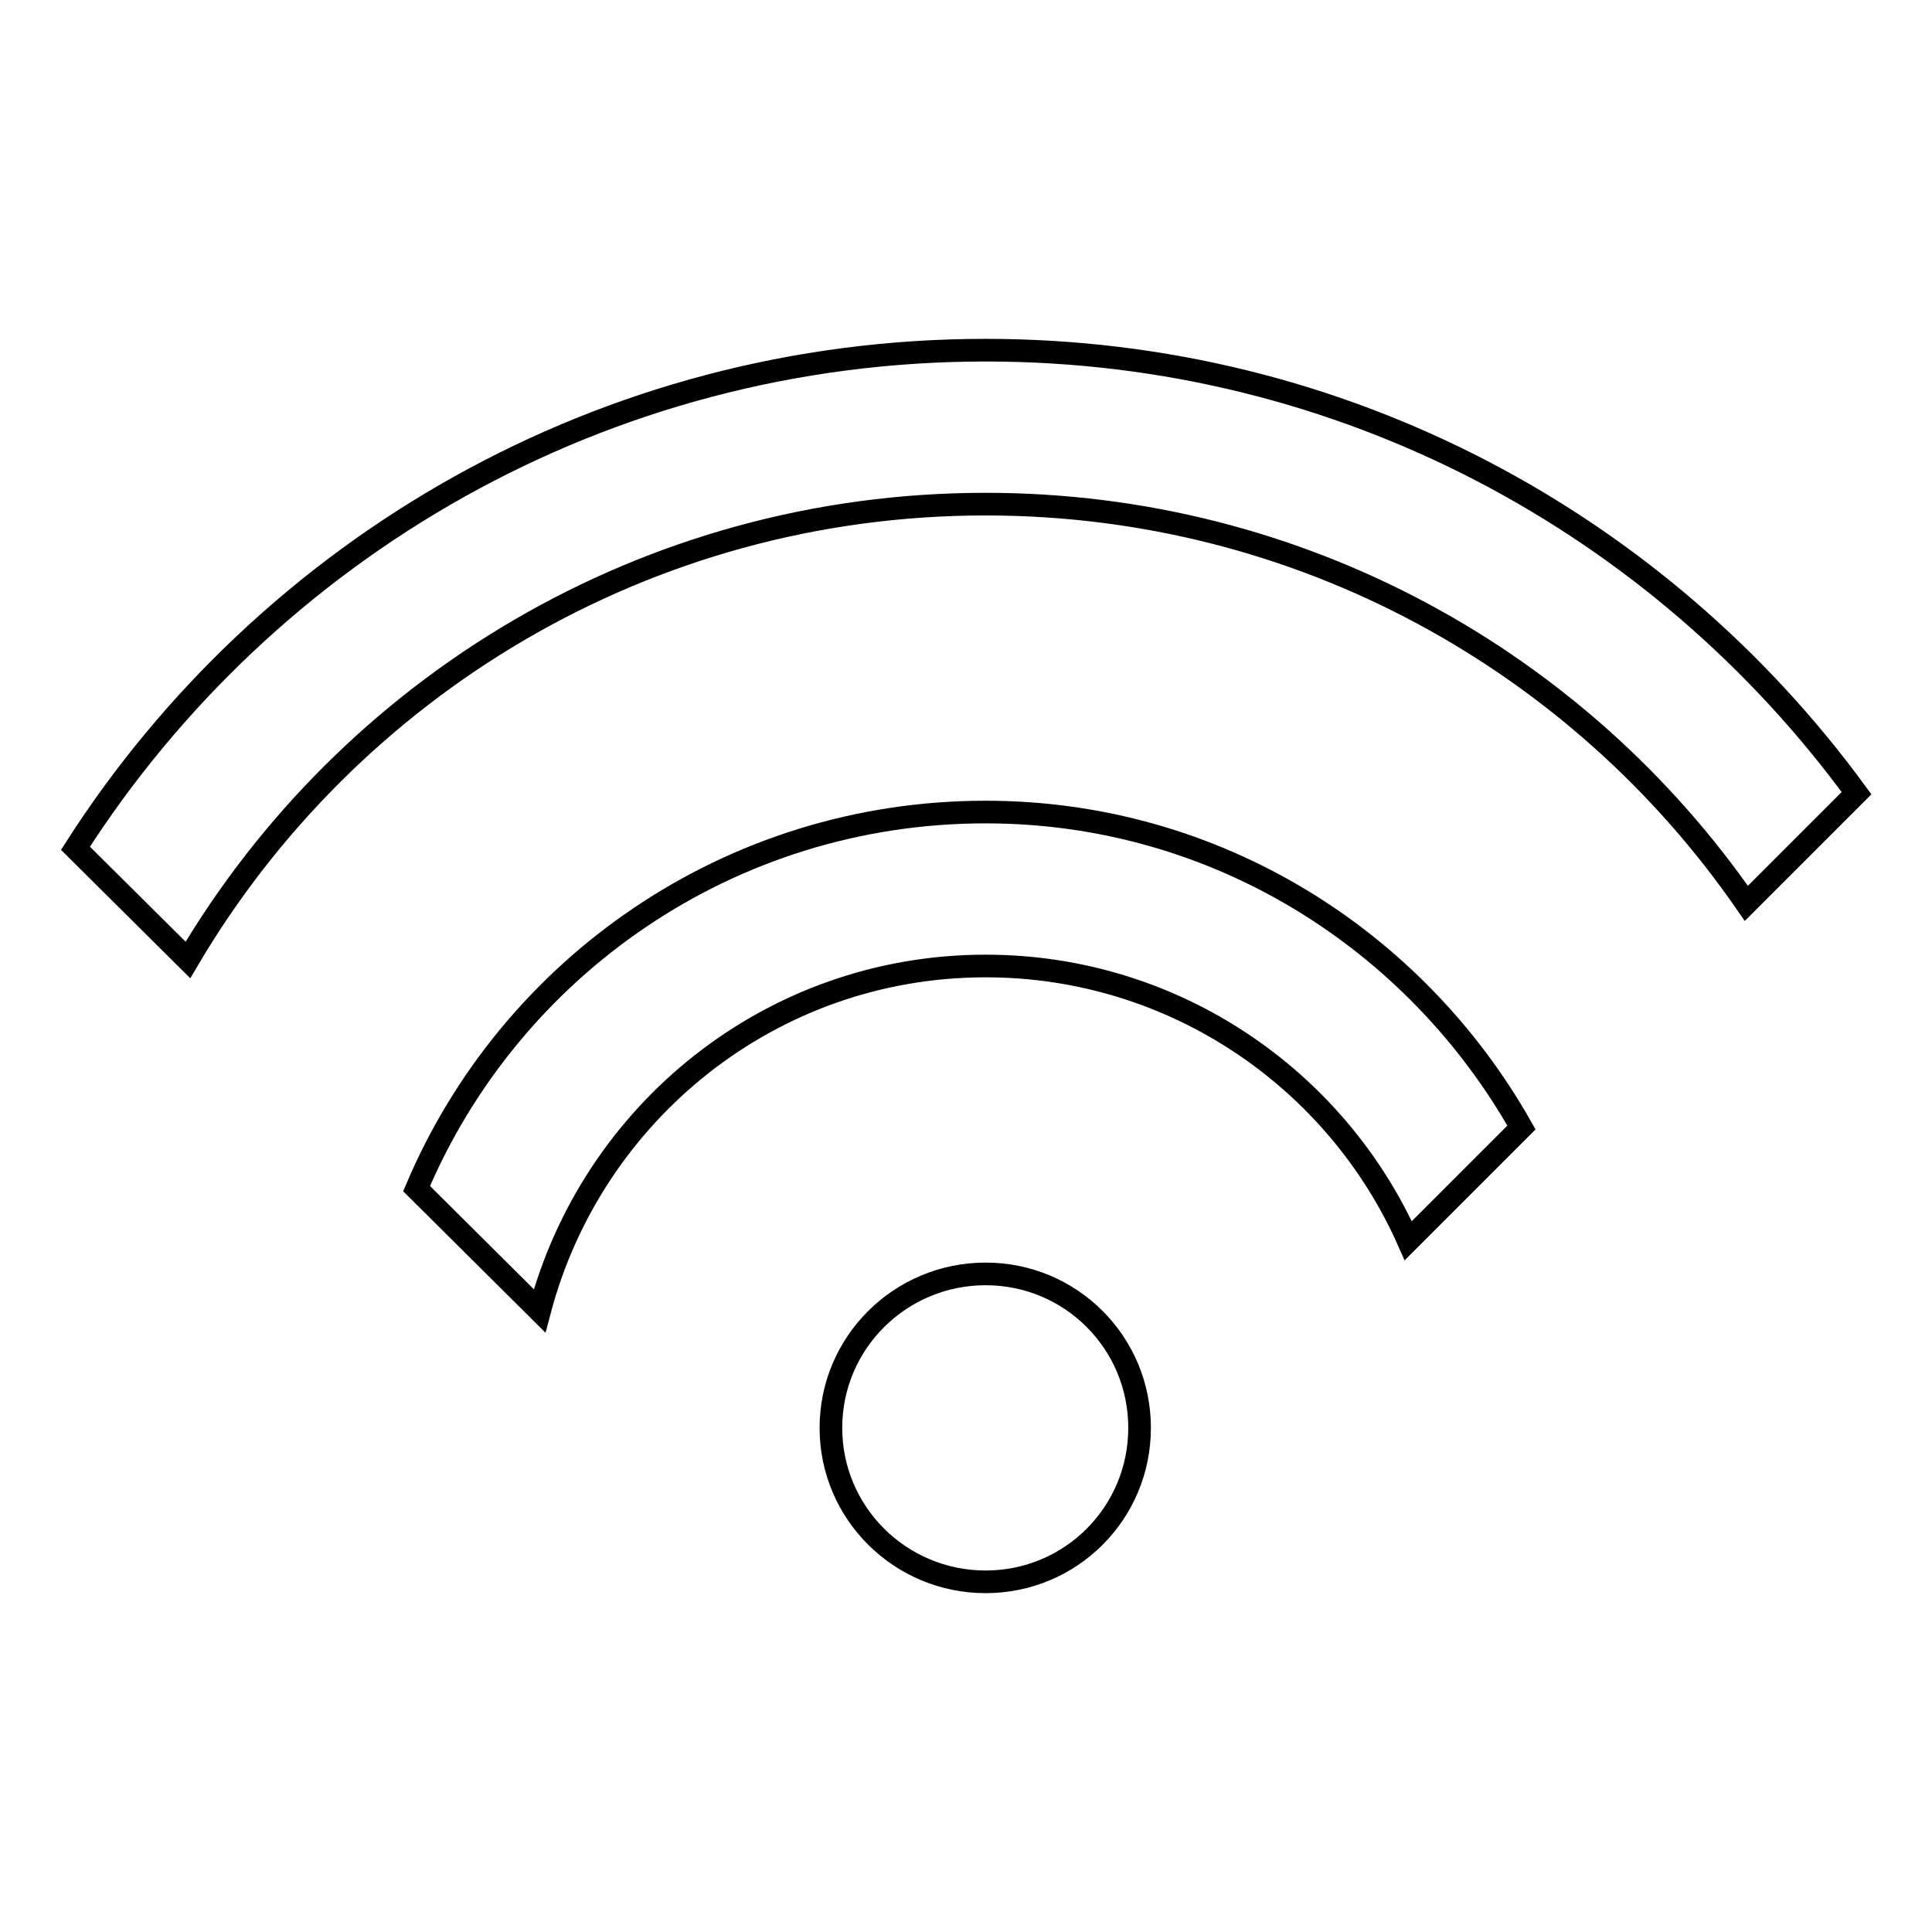 <?xml version="1.0" encoding="utf-8"?>
<!-- Svg Vector Icons : http://www.onlinewebfonts.com/icon -->
<!DOCTYPE svg PUBLIC "-//W3C//DTD SVG 1.1//EN" "http://www.w3.org/Graphics/SVG/1.1/DTD/svg11.dtd">
<svg version="1.1" xmlns="http://www.w3.org/2000/svg" xmlns:xlink="http://www.w3.org/1999/xlink" x="0px" y="0px" viewBox="0 0 256 256" enable-background="new 0 0 256 256" xml:space="preserve">
<g><g><path stroke-width="3" fill-opacity="0" stroke="#000000"  d="M130.6,66.8c-45.1,0-84.4,24.3-105.7,60.4L10,112.4c25.4-39.7,69.9-66,120.6-66c47.5,0,89.4,23.1,115.4,58.7l-14.6,14.6C209.3,87.7,172.4,66.8,130.6,66.8z M130.6,107.6c30.6,0,57,17,71,41.8l-15,15c-9.5-21.4-31-36.4-56-36.4c-28.5,0-52.2,19.5-59.1,45.7l-16.3-16.2C67.6,128.2,96.6,107.6,130.6,107.6z M110.1,189.2c0-11.3,9.2-20.4,20.5-20.4c11.3,0,20.4,9.1,20.4,20.4c0,11.3-9.1,20.4-20.4,20.4C119.3,209.6,110.1,200.5,110.1,189.2z"/></g></g>
</svg>